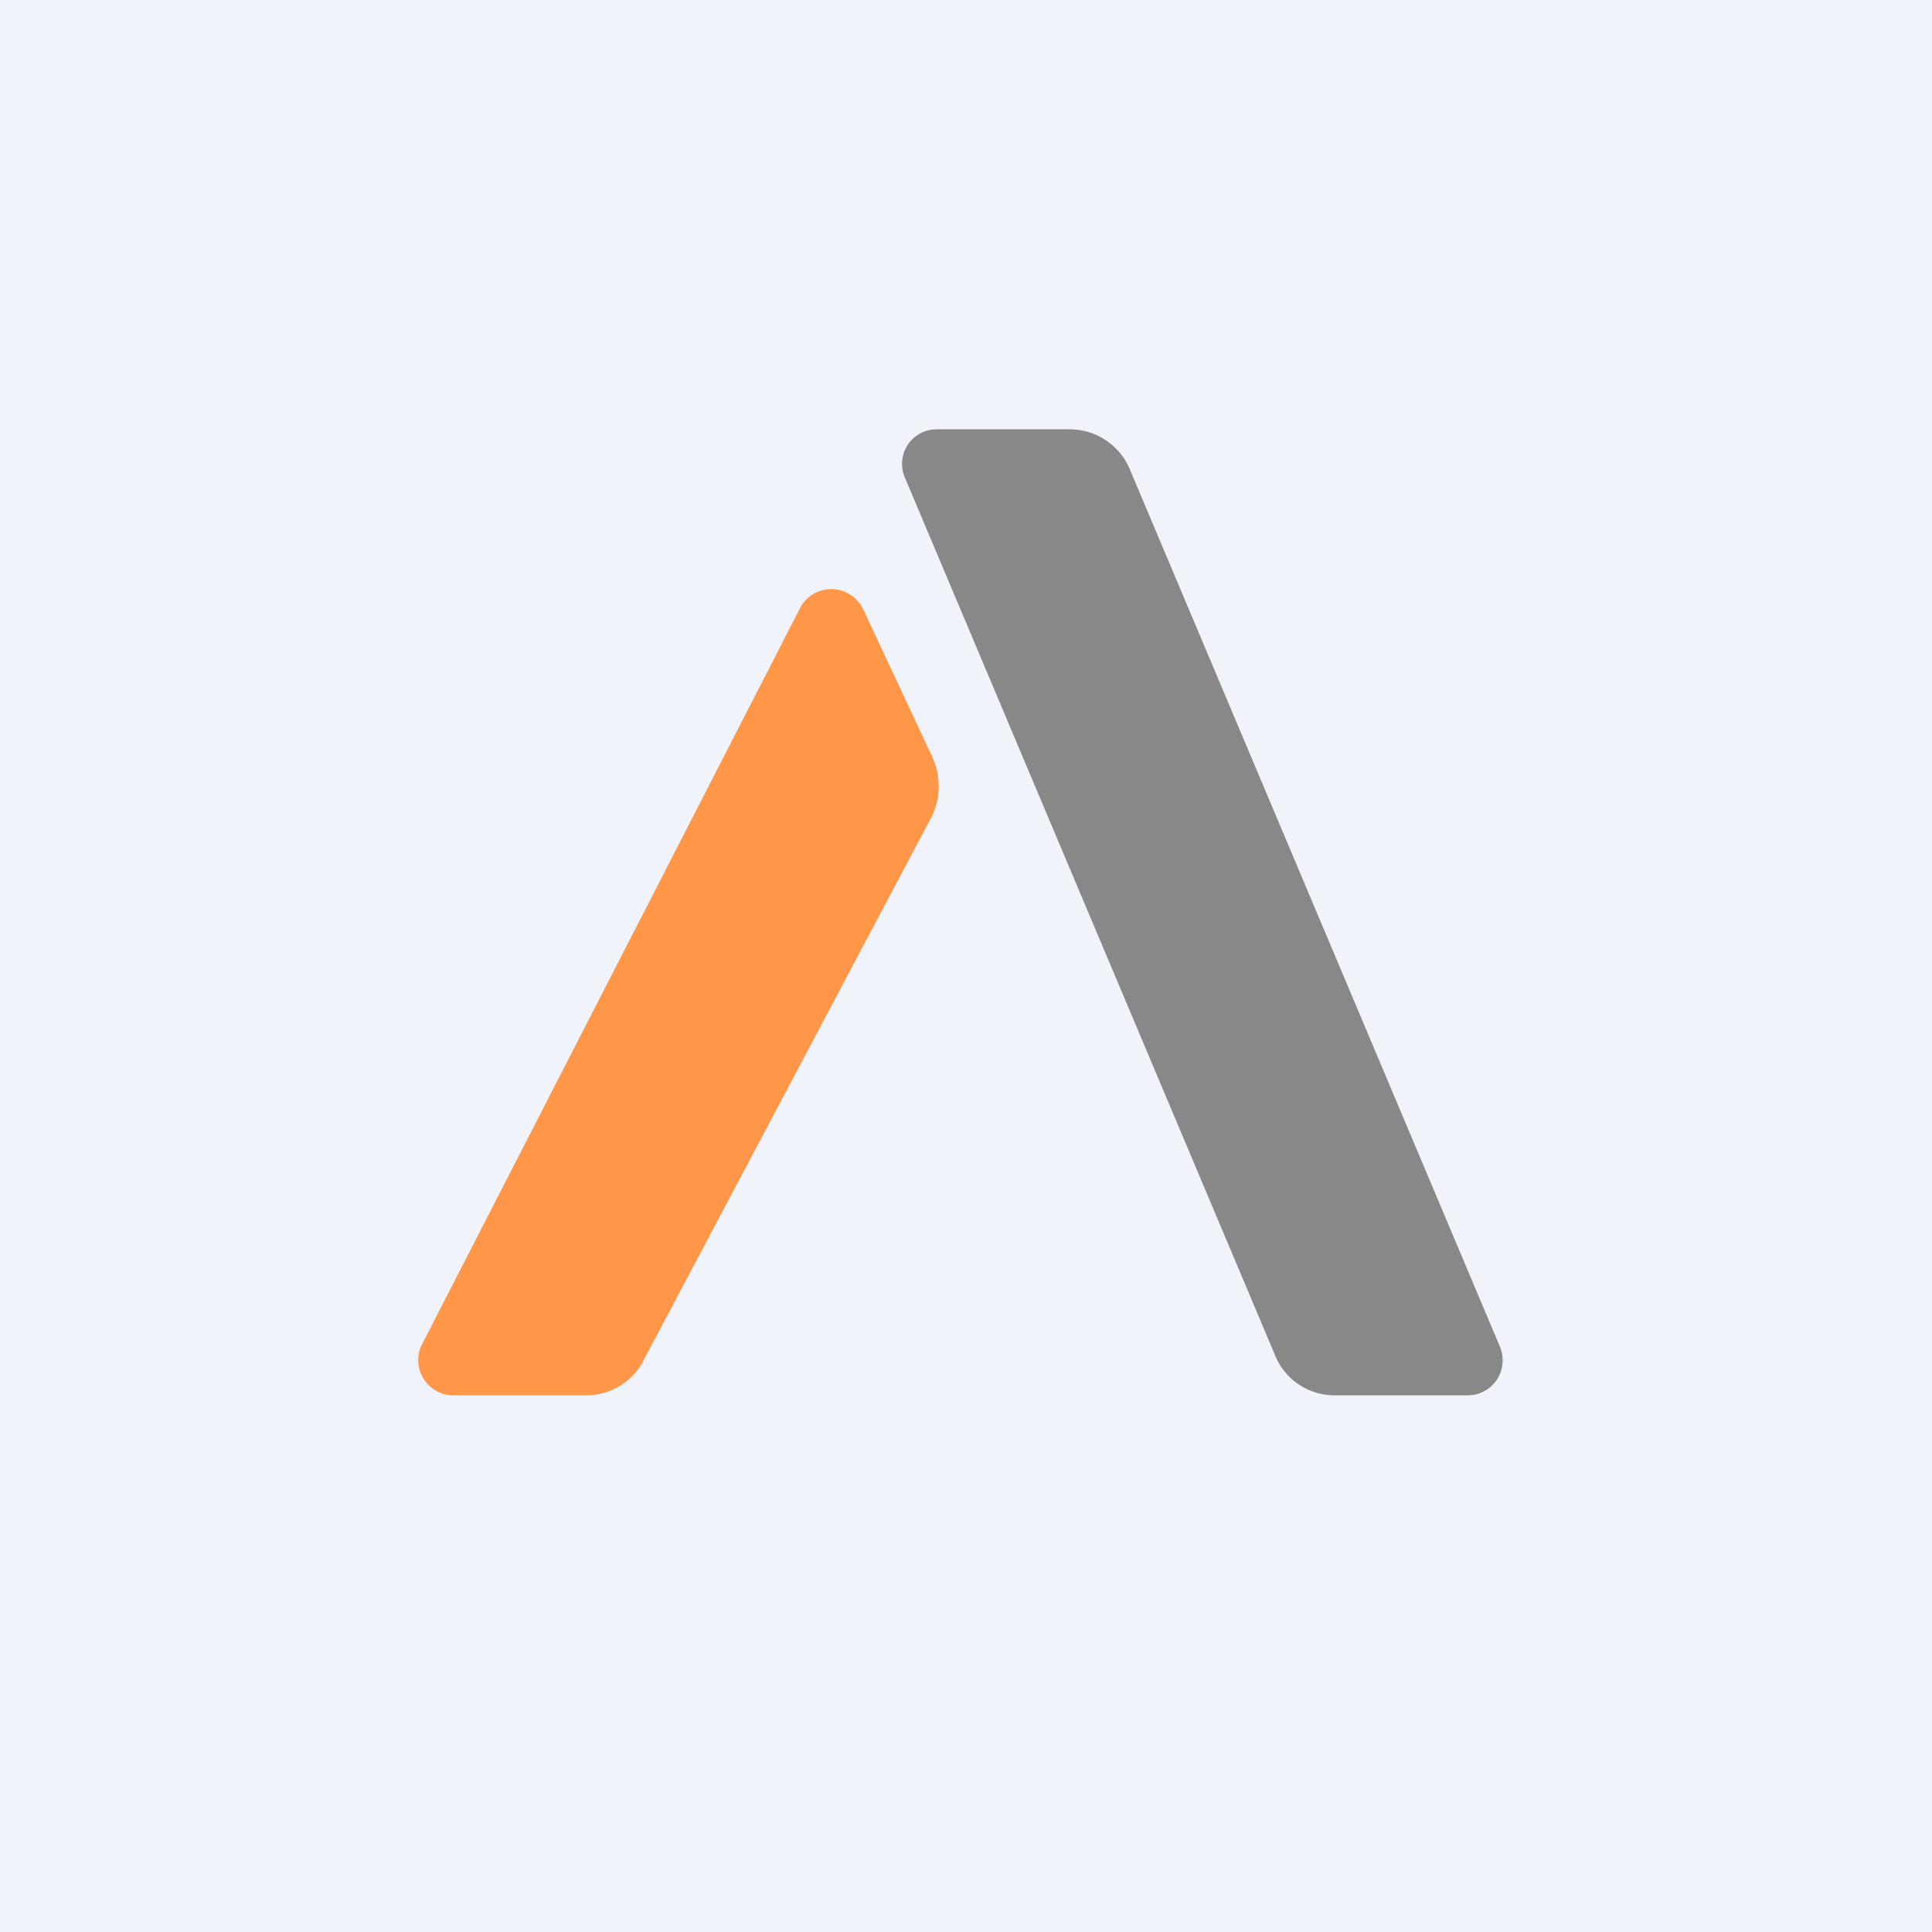 <!-- by TradingView --><svg width="18" height="18" xmlns="http://www.w3.org/2000/svg"><path fill="#F0F3FA" d="M0 0h18v18H0z"/><path d="M8.686 7.053l-.643-1.374a.33.33 0 00-.474-.14.33.33 0 00-.122.14l-3.52 6.855A.328.328 0 004.22 13h1.242a.6.6 0 00.544-.346l2.679-5.055a.646.646 0 000-.546z" fill="#FF9648"/><path d="M9.974 4H8.725a.32.32 0 00-.32.303.323.323 0 00.03.157l3.456 8.194a.598.598 0 00.539.346h1.245a.325.325 0 00.324-.306.327.327 0 00-.03-.16l-3.445-8.167A.607.607 0 009.973 4z" fill="#888"/></svg>
